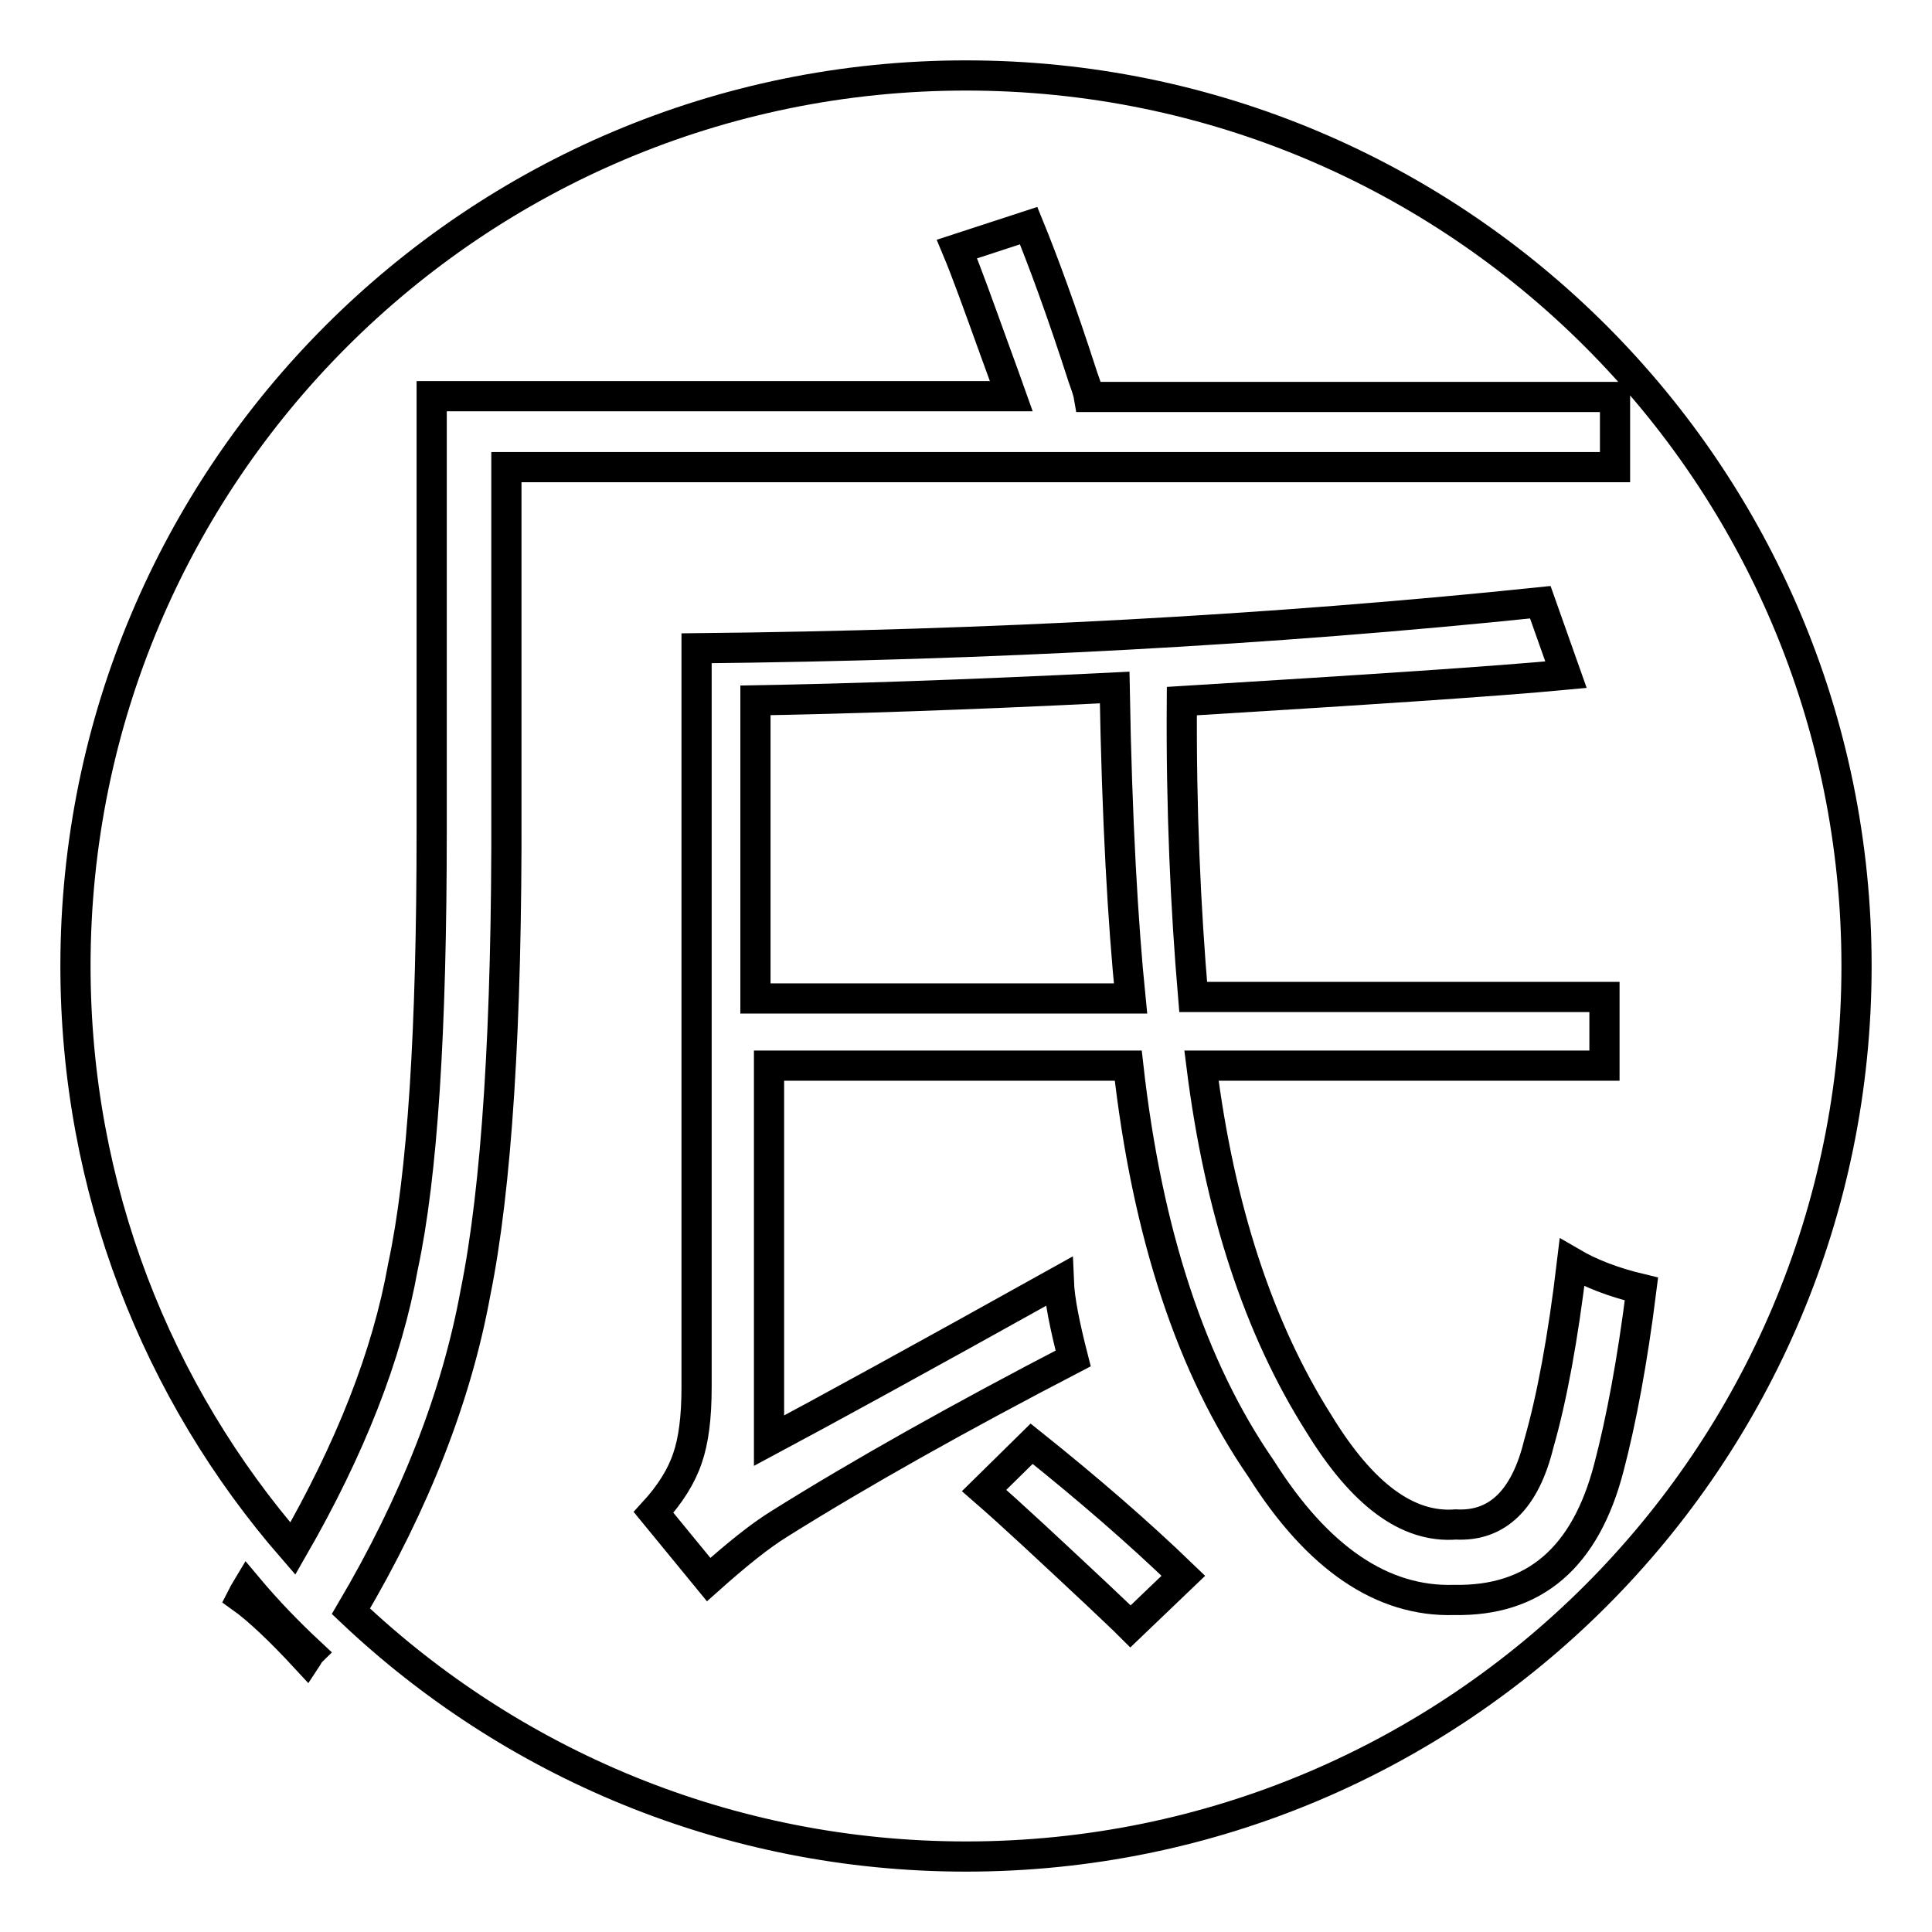 <?xml version="1.0" encoding="utf-8"?>
<!-- Svg Vector Icons : http://www.onlinewebfonts.com/icon -->
<!DOCTYPE svg PUBLIC "-//W3C//DTD SVG 1.1//EN" "http://www.w3.org/Graphics/SVG/1.1/DTD/svg11.dtd">
<svg version="1.1" xmlns="http://www.w3.org/2000/svg" xmlns:xlink="http://www.w3.org/1999/xlink" x="0px" y="0px" viewBox="0 0 256 256" enable-background="new 0 0 256 256" xml:space="preserve">
<g><g><path stroke-width="4" fill-opacity="0" stroke="#000000"  d="M128,10C62.8,10,10,62.8,10,128c0,29.5,10.8,56.5,28.8,77.2c7.6-13.2,12.5-25.6,14.6-37.4c2.6-12.1,3.8-31.3,3.8-57.7V52.5H134c-0.5-1.4-1.2-3.4-2.2-6.1c-2.1-5.8-3.7-10.3-5-13.4l9.5-3.1c1.8,4.4,4.3,11.1,7.2,20.1c0.4,1.1,0.7,2,0.8,2.6H214v9.3H67.1v44.9c0.1,29.2-1.3,50.7-4.1,64.5c-2.5,13.7-8,27.8-16.5,42.2C67.7,233.6,96.4,246,128,246c65.2,0,118-52.8,118-118C246,62.8,193.2,10,128,10L128,10z M149.8,215.5c-1-1-2.5-2.4-4.5-4.3c-6.2-5.8-11.1-10.4-14.9-13.7l6.3-6.2c7.5,6,14.2,11.8,20.1,17.5L149.8,215.5L149.8,215.5z M158.1,132.1h54.5v9.1h-53.4c2.4,19.1,7.6,34.9,15.6,47.5c5.7,9.3,11.7,13.8,18.1,13.3c5.5,0.3,9.2-3.3,11-10.7c1.7-5.9,3.2-13.9,4.4-24c2.4,1.4,5.4,2.6,9.2,3.5c-1.2,9.6-2.7,17.5-4.3,23.6c-3.1,12-9.9,17.8-20.5,17.6c-9.5,0.3-18.1-5.5-25.6-17.4c-9.2-13.3-15.1-31.1-17.6-53.4h-47.6v49.7c7.3-3.9,20.1-10.9,38.4-21.1c0.1,2.5,0.8,5.9,1.9,10.2c-15.2,7.9-28.2,15.2-38.9,21.9c-2.6,1.6-5.7,4.1-9.4,7.4l-7.3-8.9c2.2-2.4,3.7-4.8,4.5-7.2c0.8-2.3,1.2-5.4,1.2-9.4V85.9c38.9-0.4,76.2-2.4,111.8-6.1l3.4,9.6c-9.5,0.9-26.5,2-50.9,3.5C156.5,107.3,157.1,120.3,158.1,132.1L158.1,132.1z"/><path stroke-width="4" fill-opacity="0" stroke="#000000"  d="M100.1,92.8v39.5h49.7c-1-9.9-1.8-23.6-2.1-41.2C127.6,92.1,111.7,92.6,100.1,92.8L100.1,92.8z"/><path stroke-width="4" fill-opacity="0" stroke="#000000"  d="M32.8,210.3c-0.3,0.5-0.6,1-0.8,1.4c2.1,1.5,5,4.2,8.6,8.1c0.2-0.3,0.3-0.6,0.5-0.8C38.2,216.3,35.4,213.4,32.8,210.3L32.8,210.3z"/></g></g>
</svg>